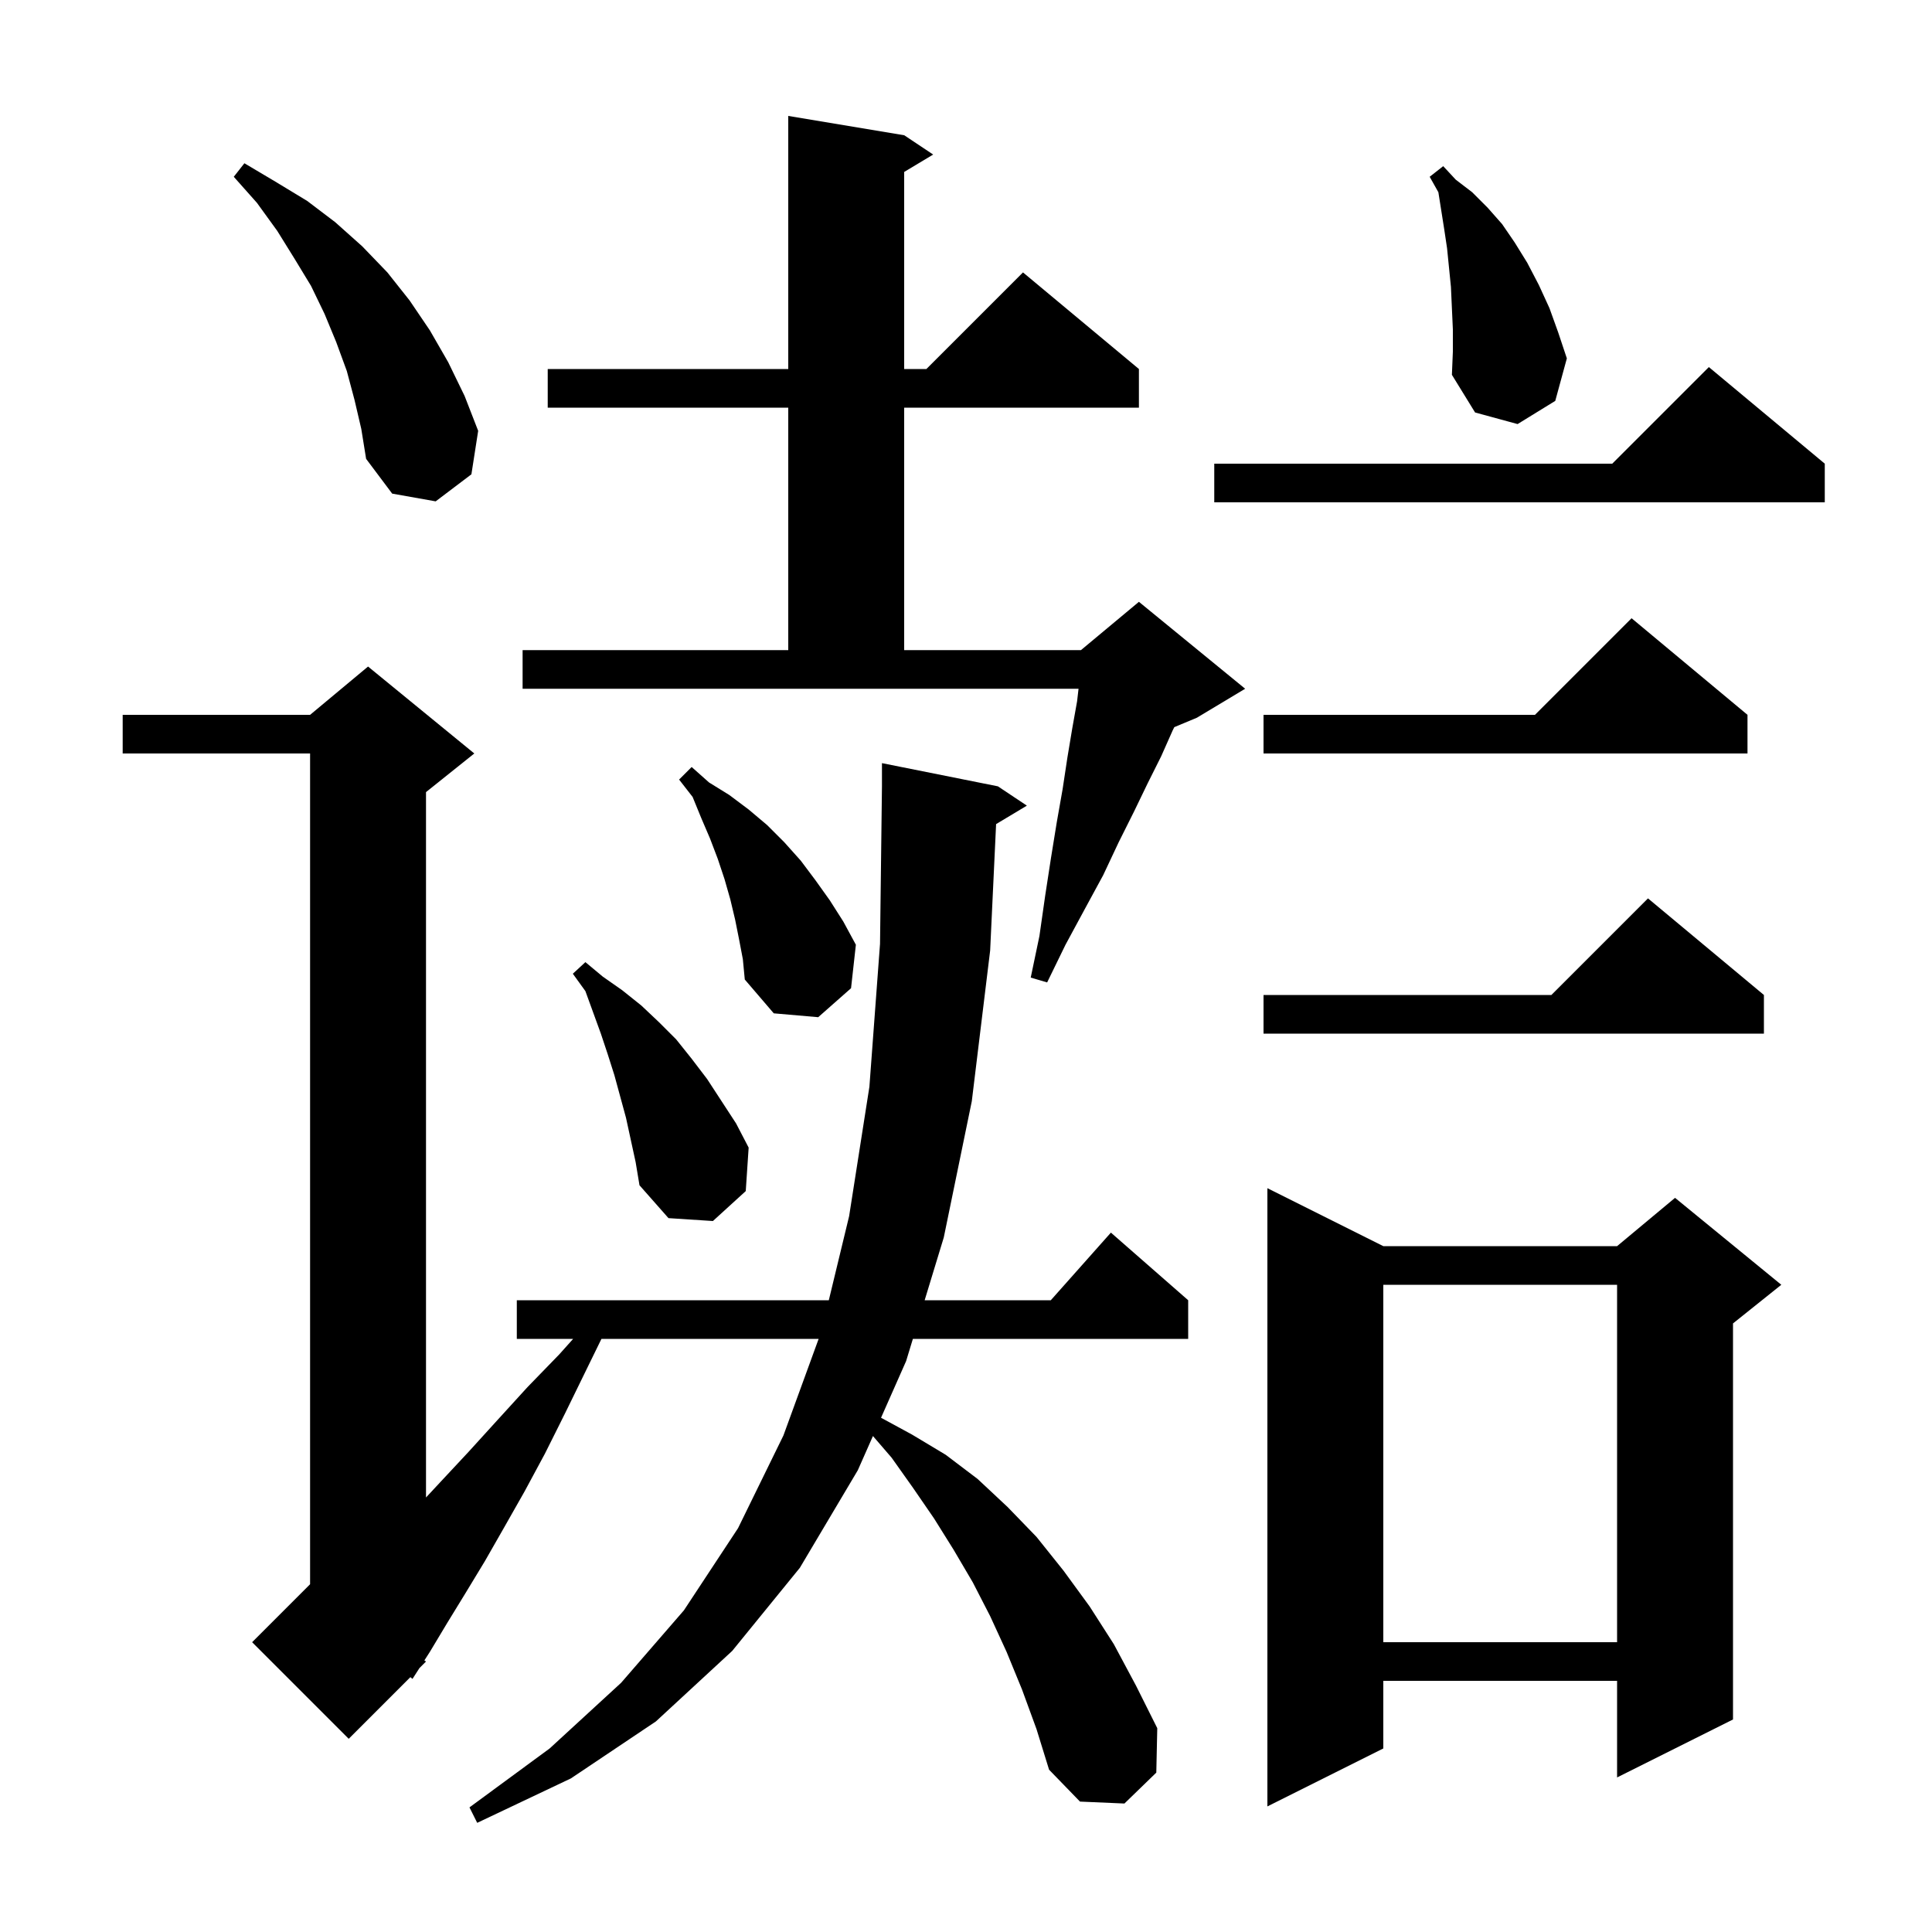 <svg xmlns="http://www.w3.org/2000/svg" xmlns:xlink="http://www.w3.org/1999/xlink" version="1.1" baseProfile="full" viewBox="0 0 200 200" width="200" height="200"><g fill="currentColor"><path d="M 103.116 85.31 L 102.5 98.4 L 100.6 114.0 L 97.7 128.1 L 95.72 134.6 L 108.778 134.6 L 115.0 127.6 L 123.0 134.6 L 123.0 138.6 L 94.501 138.6 L 93.8 140.9 L 91.205 146.765 L 94.4 148.5 L 97.9 150.6 L 101.2 153.1 L 104.3 156.0 L 107.3 159.1 L 110.1 162.6 L 112.8 166.3 L 115.3 170.2 L 117.6 174.5 L 119.8 178.9 L 119.7 183.5 L 116.4 186.7 L 111.8 186.5 L 108.6 183.2 L 107.3 179.0 L 105.8 174.9 L 104.2 171.0 L 102.5 167.3 L 100.7 163.8 L 98.7 160.4 L 96.7 157.2 L 94.5 154.0 L 92.3 150.9 L 90.367 148.658 L 88.8 152.2 L 82.8 162.3 L 75.8 170.9 L 67.9 178.2 L 59.1 184.1 L 49.4 188.7 L 48.6 187.1 L 56.9 181.0 L 64.3 174.2 L 70.8 166.7 L 76.4 158.2 L 81.1 148.6 L 84.745 138.6 L 62.262 138.6 L 60.6 142.0 L 58.5 146.3 L 56.4 150.5 L 54.3 154.4 L 52.2 158.1 L 50.2 161.6 L 48.2 164.9 L 46.3 168.0 L 44.5 171.0 L 43.93 171.887 L 44.1 172.0 L 43.42 172.68 L 42.7 173.8 L 42.481 173.619 L 36.1 180.0 L 26.1 170.0 L 32.1 164.0 L 32.1 78.0 L 12.7 78.0 L 12.7 74.0 L 32.1 74.0 L 38.1 69.0 L 49.1 78.0 L 44.1 82.0 L 44.1 155.019 L 45.7 153.3 L 48.5 150.3 L 51.5 147.0 L 54.6 143.6 L 57.9 140.2 L 59.332 138.6 L 53.5 138.6 L 53.5 134.6 L 85.798 134.6 L 87.9 125.9 L 90.0 112.5 L 91.1 97.7 L 91.3 81.4 L 91.3 79.0 L 103.3 81.4 L 106.3 83.4 Z M 143.2 129.0 L 167.4 129.0 L 173.4 124.0 L 184.4 133.0 L 179.4 137.0 L 179.4 178.0 L 167.4 184.0 L 167.4 174.0 L 143.2 174.0 L 143.2 181.0 L 131.2 187.0 L 131.2 123.0 Z M 143.2 133.0 L 143.2 170.0 L 167.4 170.0 L 167.4 133.0 Z M 64.8 115.7 L 63.6 111.3 L 62.9 109.1 L 62.2 107.0 L 60.6 102.6 L 59.3 100.8 L 60.6 99.6 L 62.4 101.1 L 64.4 102.5 L 66.4 104.1 L 68.2 105.8 L 70.0 107.6 L 71.6 109.6 L 73.2 111.7 L 76.2 116.3 L 77.5 118.8 L 77.2 123.3 L 73.8 126.4 L 69.2 126.1 L 66.2 122.7 L 65.8 120.3 Z M 182.6 103.0 L 182.6 107.0 L 130.8 107.0 L 130.8 103.0 L 160.6 103.0 L 170.6 93.0 Z M 76.5 97.2 L 76.1 95.2 L 75.6 93.1 L 75.0 91.0 L 74.3 88.9 L 73.5 86.8 L 72.6 84.7 L 71.7 82.5 L 70.3 80.7 L 71.6 79.4 L 73.4 81.0 L 75.5 82.3 L 77.5 83.8 L 79.4 85.4 L 81.2 87.2 L 82.9 89.1 L 84.4 91.1 L 85.9 93.2 L 87.3 95.4 L 88.6 97.8 L 88.1 102.3 L 84.7 105.3 L 80.1 104.9 L 77.1 101.4 L 76.9 99.3 Z M 54.1 67.3 L 81.6 67.3 L 81.6 42.2 L 56.7 42.2 L 56.7 38.2 L 81.6 38.2 L 81.6 12.0 L 93.6 14.0 L 96.6 16.0 L 93.6 17.8 L 93.6 38.2 L 95.9 38.2 L 105.9 28.2 L 117.9 38.2 L 117.9 42.2 L 93.6 42.2 L 93.6 67.3 L 111.9 67.3 L 117.9 62.3 L 128.9 71.3 L 123.9 74.3 L 121.563 75.274 L 121.4 75.6 L 120.2 78.3 L 118.8 81.1 L 117.4 84.0 L 115.8 87.2 L 114.2 90.6 L 112.3 94.1 L 110.3 97.8 L 108.4 101.7 L 106.7 101.2 L 107.6 96.9 L 108.2 92.7 L 108.8 88.8 L 109.4 85.1 L 110.0 81.7 L 110.5 78.4 L 111.0 75.4 L 111.5 72.6 L 111.65 71.3 L 54.1 71.3 Z M 180.9 74.0 L 180.9 78.0 L 130.8 78.0 L 130.8 74.0 L 158.9 74.0 L 168.9 64.0 Z M 188.9 48.0 L 188.9 52.0 L 125.7 52.0 L 125.7 48.0 L 166.9 48.0 L 176.9 38.0 Z M 36.7 41.4 L 35.9 38.4 L 34.8 35.4 L 33.6 32.5 L 32.2 29.6 L 30.5 26.8 L 28.7 23.9 L 26.6 21.0 L 24.2 18.3 L 25.3 16.9 L 28.5 18.8 L 31.8 20.8 L 34.7 23.0 L 37.5 25.5 L 40.1 28.2 L 42.4 31.1 L 44.5 34.2 L 46.4 37.5 L 48.1 41.0 L 49.5 44.6 L 48.8 49.1 L 45.1 51.9 L 40.6 51.1 L 37.9 47.5 L 37.4 44.4 Z M 150.4 34.1 L 150.2 29.7 L 149.8 25.7 L 149.5 23.7 L 148.9 19.9 L 148.0 18.3 L 149.4 17.2 L 150.7 18.6 L 152.4 19.9 L 154.0 21.5 L 155.5 23.2 L 156.8 25.1 L 158.1 27.2 L 159.3 29.5 L 160.4 31.9 L 161.3 34.4 L 162.2 37.1 L 161.0 41.5 L 157.1 43.9 L 152.7 42.7 L 150.3 38.8 L 150.4 36.4 Z "/></g></svg>